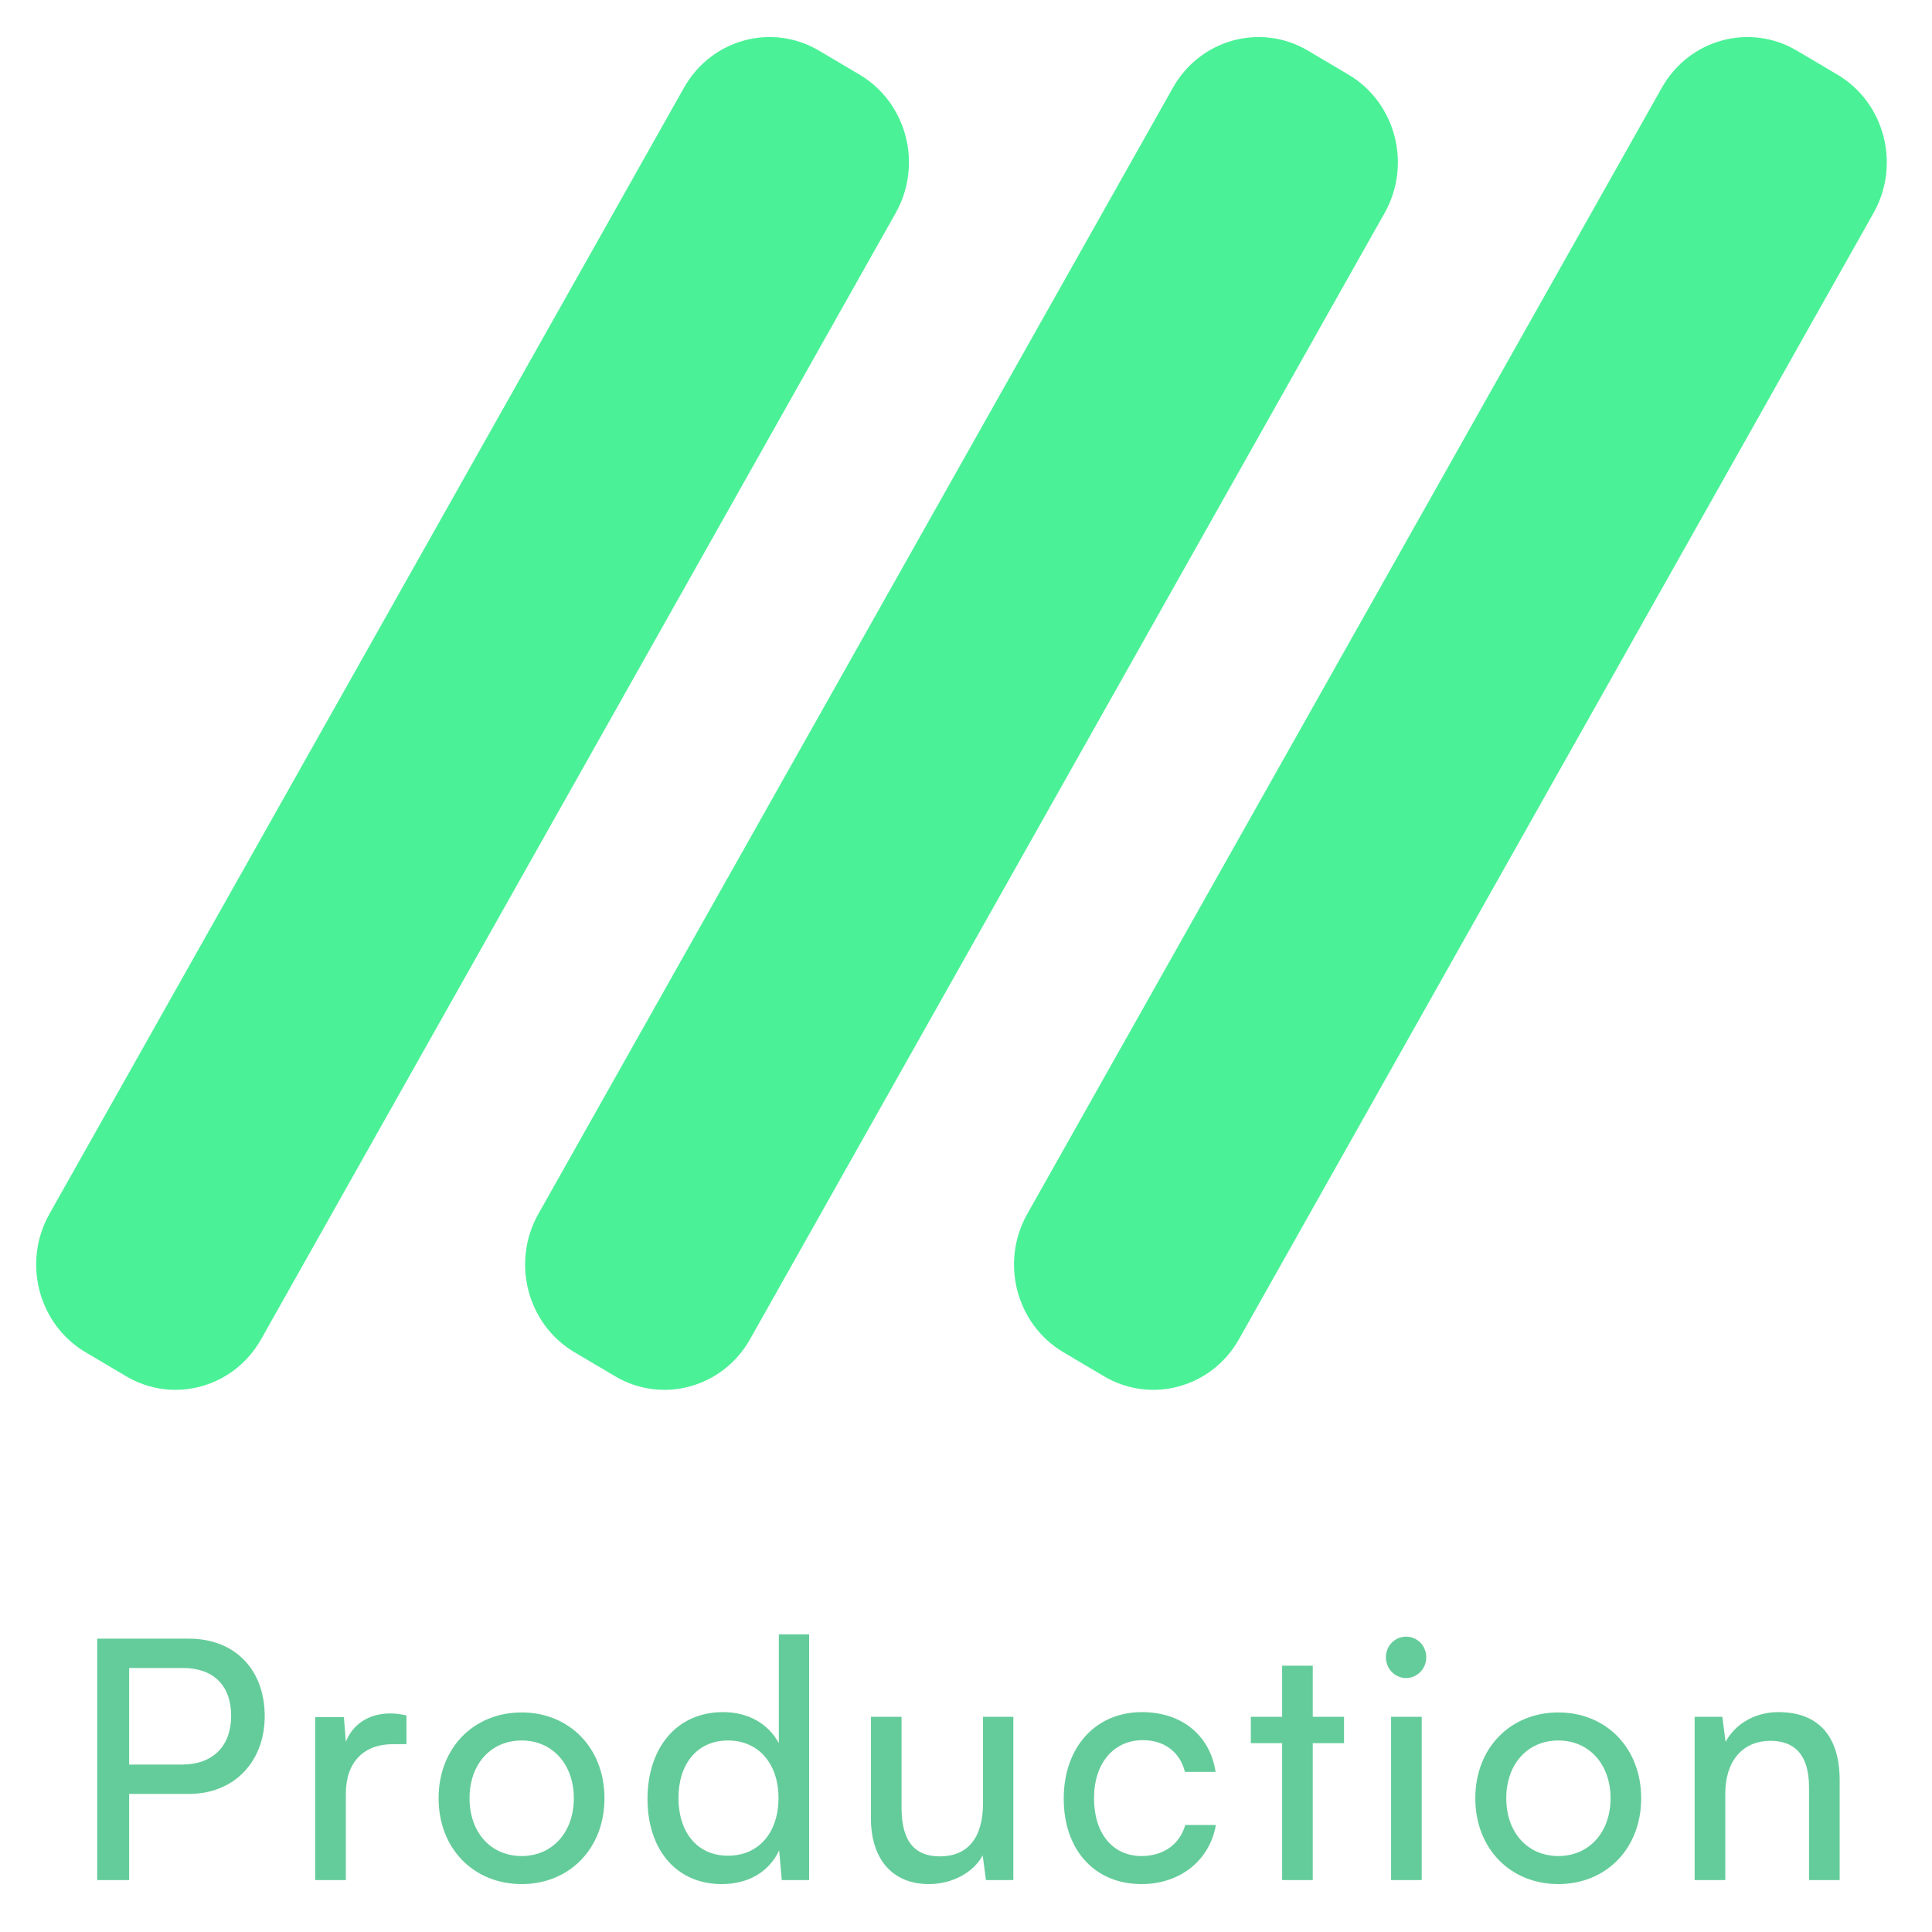 <svg width="256" height="256" viewBox="0 0 256 256" fill="none" xmlns="http://www.w3.org/2000/svg">
<g clip-path="url(#clip0_318_11)">
<path d="M113.89 9.886L108.521 6.71C102.257 3.004 94.247 5.203 90.631 11.622L6.549 160.852C2.933 167.271 5.079 175.478 11.343 179.184L16.712 182.36C22.976 186.066 30.986 183.867 34.602 177.448L118.684 28.219C122.3 21.8 120.154 13.592 113.89 9.886Z" fill="#4BF197"/>
<path d="M178.676 9.886L173.308 6.71C167.043 3.004 159.033 5.203 155.417 11.622L71.335 160.852C67.719 167.271 69.865 175.478 76.129 179.184L81.498 182.36C87.762 186.066 95.772 183.867 99.388 177.448L183.47 28.219C187.087 21.8 184.94 13.592 178.676 9.886Z" fill="#4BF197"/>
<path d="M243.461 9.886L238.092 6.71C231.828 3.004 223.818 5.203 220.202 11.622L136.12 160.852C132.503 167.271 134.65 175.478 140.914 179.184L146.282 182.36C152.547 186.066 160.556 183.867 164.173 177.448L248.255 28.219C251.871 21.8 249.725 13.592 243.461 9.886Z" fill="#4BF197"/>
<path d="M25.014 237.704H17.112V249.12H12.88V217.13H25.014C31.146 217.13 35.075 221.245 35.075 227.395C35.075 233.368 31.103 237.704 25.014 237.704ZM24.28 221.023H17.112V233.811H24.107C28.296 233.811 30.628 231.289 30.628 227.351C30.628 223.324 28.253 221.023 24.28 221.023ZM53.859 227.306V231.112H52.045C48.202 231.112 45.827 233.501 45.827 237.66V249.12H41.768V227.528H45.568L45.827 230.802C46.691 228.545 48.807 227.041 51.7 227.041C52.434 227.041 53.038 227.129 53.859 227.306ZM58.116 238.28C58.116 231.598 62.779 226.908 69.127 226.908C75.431 226.908 80.095 231.598 80.095 238.28C80.095 244.961 75.431 249.651 69.127 249.651C62.779 249.651 58.116 244.961 58.116 238.28ZM62.218 238.28C62.218 242.793 65.025 245.934 69.127 245.934C73.186 245.934 76.036 242.793 76.036 238.28C76.036 233.766 73.186 230.625 69.127 230.625C65.025 230.625 62.218 233.766 62.218 238.28ZM95.642 249.651C89.511 249.651 85.797 244.961 85.797 238.368C85.797 231.731 89.554 226.864 95.815 226.864C99.054 226.864 101.774 228.324 103.199 230.979V216.554H107.215V249.12H103.588L103.242 245.182C101.86 248.147 99.01 249.651 95.642 249.651ZM96.463 245.89C100.608 245.89 103.156 242.749 103.156 238.235C103.156 233.811 100.608 230.625 96.463 230.625C92.317 230.625 89.899 233.811 89.899 238.235C89.899 242.704 92.317 245.89 96.463 245.89ZM130.256 227.483H134.272V249.12H130.645L130.213 245.846C129.004 248.102 126.197 249.651 123.088 249.651C118.166 249.651 115.402 246.244 115.402 240.934V227.483H119.461V239.563C119.461 244.209 121.404 245.979 124.513 245.979C128.227 245.979 130.256 243.545 130.256 238.899V227.483ZM140.949 238.324C140.949 231.554 145.137 226.864 151.312 226.864C156.623 226.864 160.337 229.961 161.071 234.784H157.012C156.321 232.041 154.162 230.581 151.441 230.581C147.598 230.581 144.964 233.59 144.964 238.28C144.964 242.926 147.426 245.934 151.269 245.934C154.162 245.934 156.321 244.386 157.055 241.819H161.114C160.294 246.51 156.364 249.651 151.269 249.651C145.051 249.651 140.949 245.138 140.949 238.324ZM173.947 249.12H169.888V230.979H165.742V227.483H169.888V220.714H173.947V227.483H178.092V230.979H173.947V249.12ZM186.312 222.351C184.844 222.351 183.635 221.112 183.635 219.607C183.635 218.059 184.844 216.864 186.312 216.864C187.78 216.864 188.989 218.059 188.989 219.607C188.989 221.112 187.78 222.351 186.312 222.351ZM184.325 249.12V227.483H188.384V249.12H184.325ZM195.486 238.28C195.486 231.598 200.15 226.908 206.498 226.908C212.802 226.908 217.465 231.598 217.465 238.28C217.465 244.961 212.802 249.651 206.498 249.651C200.15 249.651 195.486 244.961 195.486 238.28ZM199.589 238.28C199.589 242.793 202.395 245.934 206.498 245.934C210.556 245.934 213.406 242.793 213.406 238.28C213.406 233.766 210.556 230.625 206.498 230.625C202.395 230.625 199.589 233.766 199.589 238.28ZM228.608 249.12H224.549V227.483H228.22L228.651 230.802C229.99 228.324 232.667 226.864 235.647 226.864C241.217 226.864 243.765 230.359 243.765 235.89V249.12H239.706V236.82C239.706 232.439 237.719 230.669 234.61 230.669C230.81 230.669 228.608 233.457 228.608 237.66V249.12Z" fill="#64CC9A"/>
</g>
<defs>
<clipPath id="clip0_318_11">
<rect width="256" height="256" fill="white"/>
</clipPath>
</defs>
</svg>

